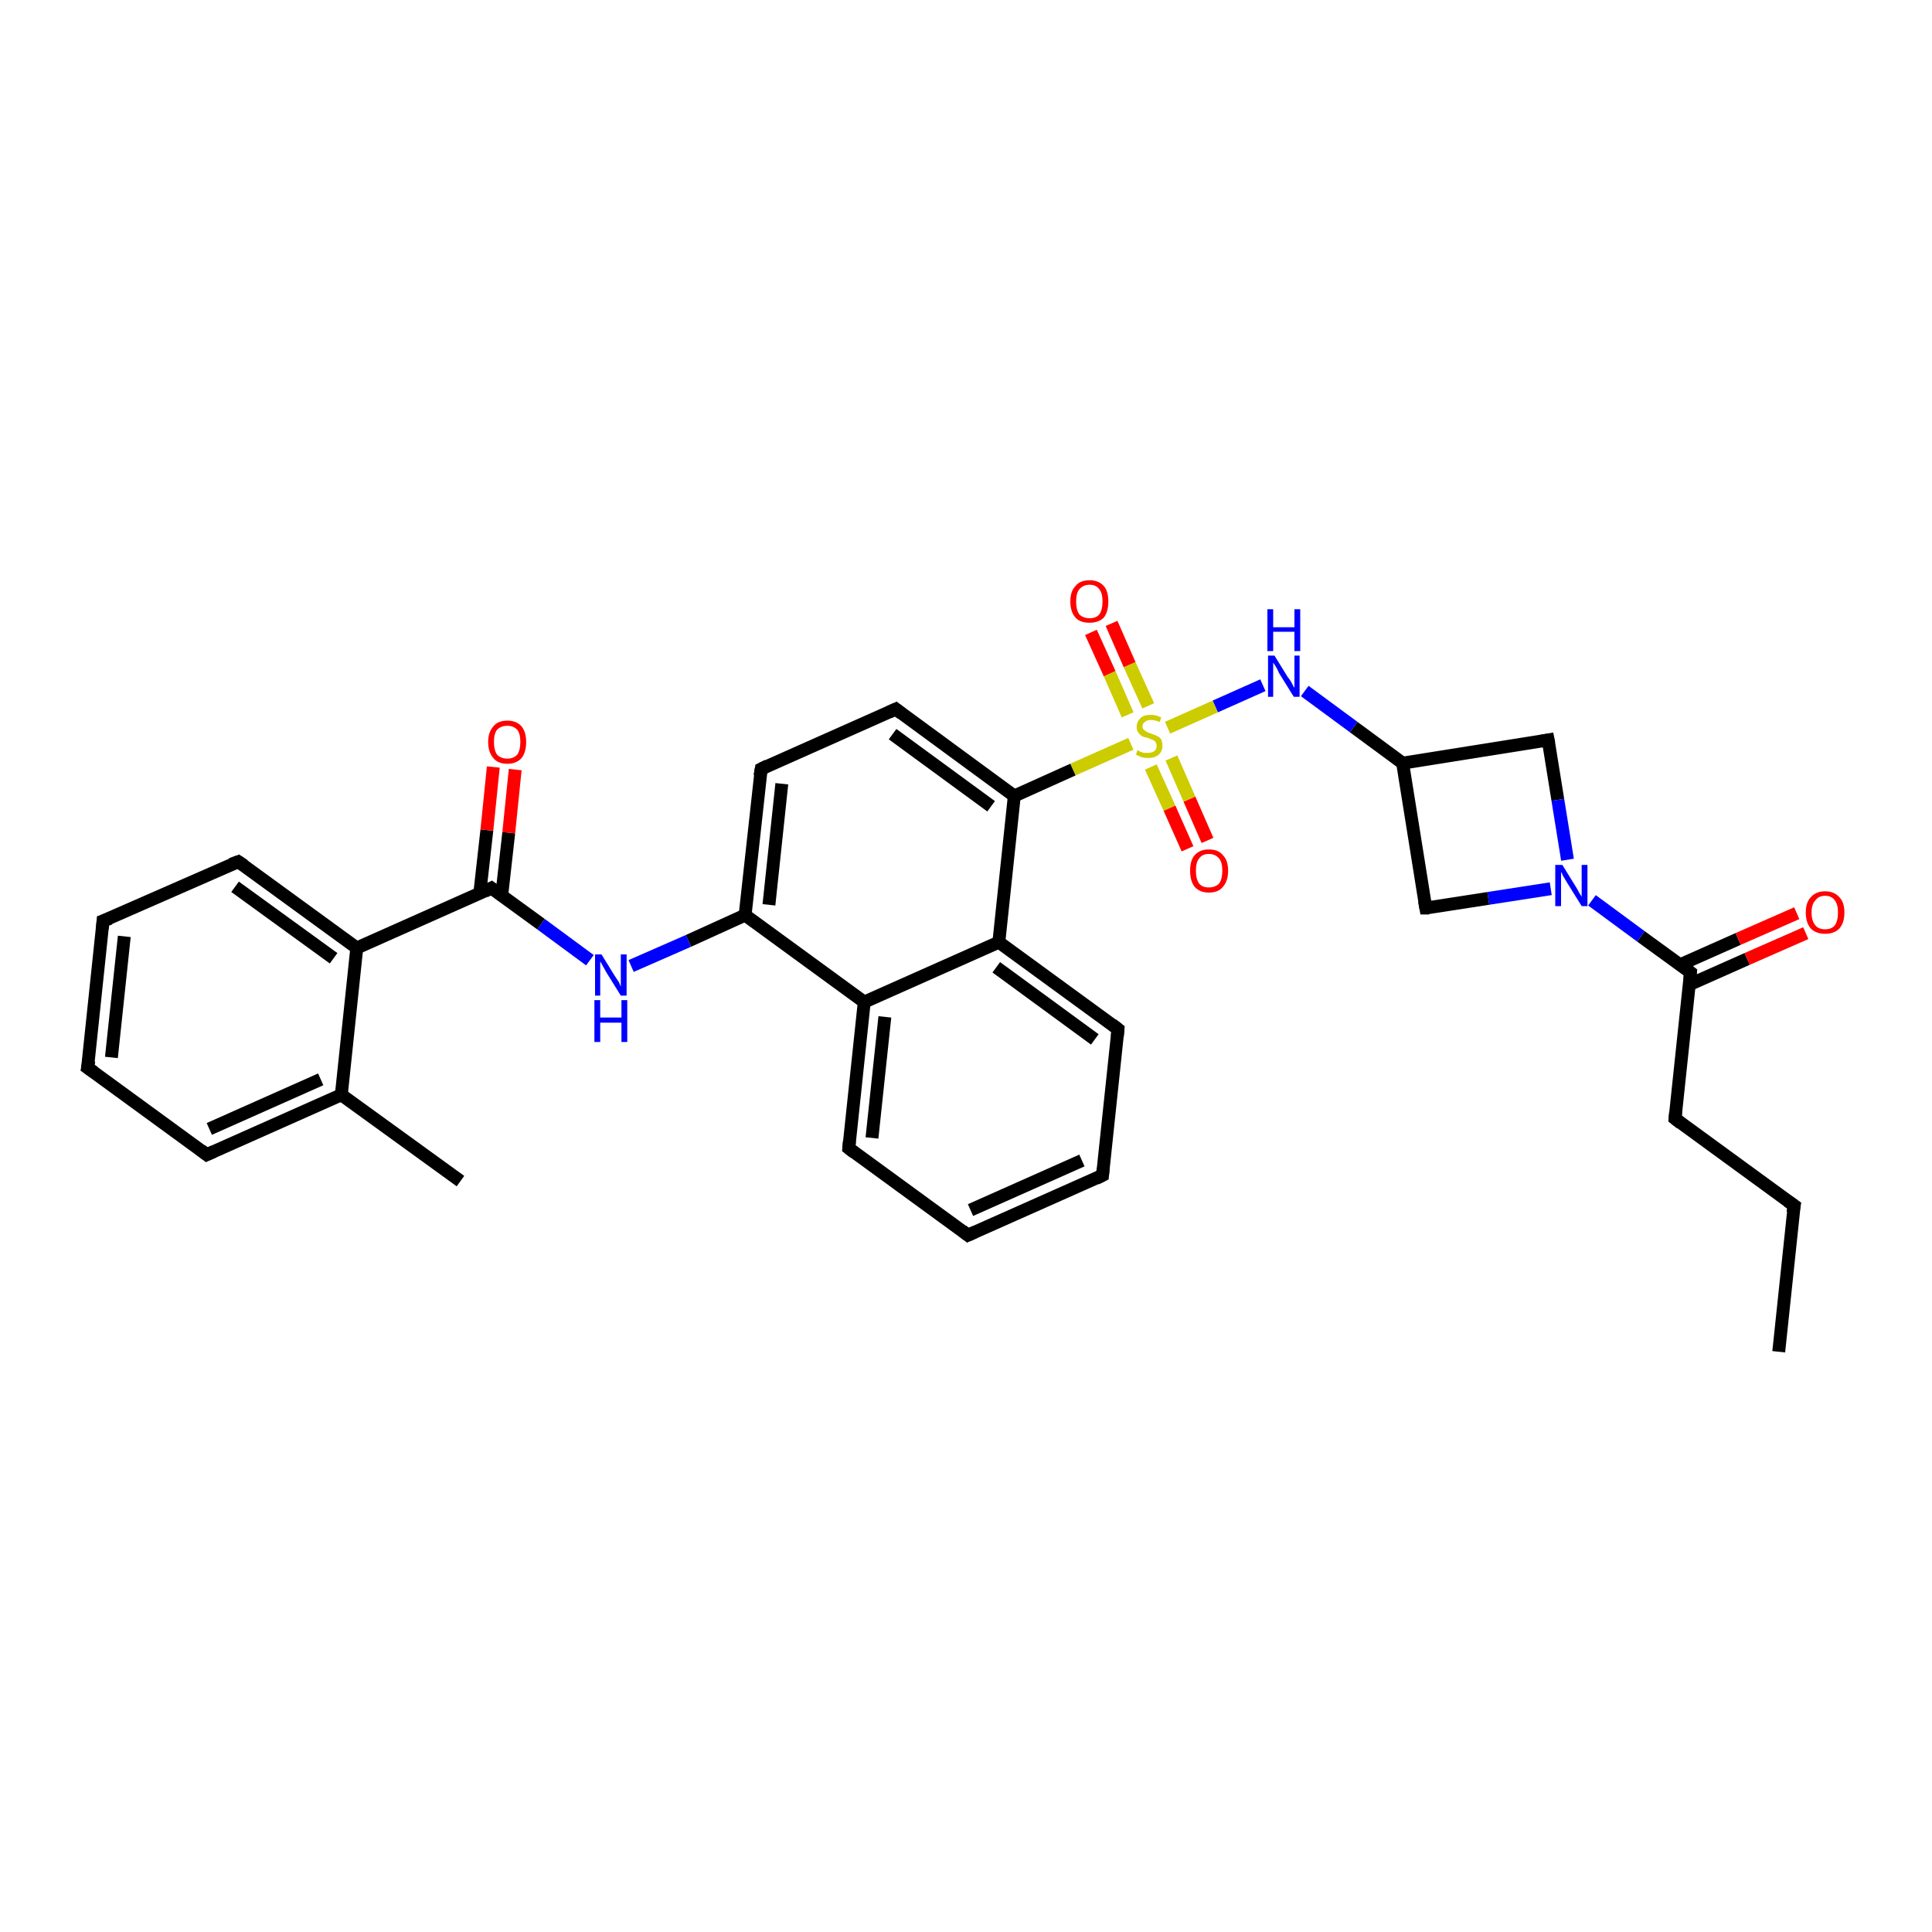 <?xml version='1.0' encoding='iso-8859-1'?>
<svg version='1.1' baseProfile='full'
              xmlns='http://www.w3.org/2000/svg'
                      xmlns:rdkit='http://www.rdkit.org/xml'
                      xmlns:xlink='http://www.w3.org/1999/xlink'
                  xml:space='preserve'
width='300px' height='300px' viewBox='0 0 300 300'>
<!-- END OF HEADER -->
<rect style='opacity:1.0;fill:#FFFFFF;stroke:none' width='300.0' height='300.0' x='0.0' y='0.0'> </rect>
<path class='bond-0 atom-0 atom-1' d='M 276.2,209.9 L 278.6,187.2' style='fill:none;fill-rule:evenodd;stroke:#000000;stroke-width:2.0px;stroke-linecap:butt;stroke-linejoin:miter;stroke-opacity:1' />
<path class='bond-1 atom-1 atom-2' d='M 278.6,187.2 L 260.1,173.7' style='fill:none;fill-rule:evenodd;stroke:#000000;stroke-width:2.0px;stroke-linecap:butt;stroke-linejoin:miter;stroke-opacity:1' />
<path class='bond-2 atom-2 atom-3' d='M 260.1,173.7 L 262.5,151.0' style='fill:none;fill-rule:evenodd;stroke:#000000;stroke-width:2.0px;stroke-linecap:butt;stroke-linejoin:miter;stroke-opacity:1' />
<path class='bond-3 atom-3 atom-4' d='M 262.3,152.9 L 271.3,148.9' style='fill:none;fill-rule:evenodd;stroke:#000000;stroke-width:2.0px;stroke-linecap:butt;stroke-linejoin:miter;stroke-opacity:1' />
<path class='bond-3 atom-3 atom-4' d='M 271.3,148.9 L 280.4,144.9' style='fill:none;fill-rule:evenodd;stroke:#FF0000;stroke-width:2.0px;stroke-linecap:butt;stroke-linejoin:miter;stroke-opacity:1' />
<path class='bond-3 atom-3 atom-4' d='M 260.9,149.8 L 269.9,145.8' style='fill:none;fill-rule:evenodd;stroke:#000000;stroke-width:2.0px;stroke-linecap:butt;stroke-linejoin:miter;stroke-opacity:1' />
<path class='bond-3 atom-3 atom-4' d='M 269.9,145.8 L 279.0,141.8' style='fill:none;fill-rule:evenodd;stroke:#FF0000;stroke-width:2.0px;stroke-linecap:butt;stroke-linejoin:miter;stroke-opacity:1' />
<path class='bond-4 atom-3 atom-5' d='M 262.5,151.0 L 254.8,145.4' style='fill:none;fill-rule:evenodd;stroke:#000000;stroke-width:2.0px;stroke-linecap:butt;stroke-linejoin:miter;stroke-opacity:1' />
<path class='bond-4 atom-3 atom-5' d='M 254.8,145.4 L 247.2,139.8' style='fill:none;fill-rule:evenodd;stroke:#0000FF;stroke-width:2.0px;stroke-linecap:butt;stroke-linejoin:miter;stroke-opacity:1' />
<path class='bond-5 atom-5 atom-6' d='M 240.8,138.0 L 231.1,139.5' style='fill:none;fill-rule:evenodd;stroke:#0000FF;stroke-width:2.0px;stroke-linecap:butt;stroke-linejoin:miter;stroke-opacity:1' />
<path class='bond-5 atom-5 atom-6' d='M 231.1,139.5 L 221.4,141.0' style='fill:none;fill-rule:evenodd;stroke:#000000;stroke-width:2.0px;stroke-linecap:butt;stroke-linejoin:miter;stroke-opacity:1' />
<path class='bond-6 atom-6 atom-7' d='M 221.4,141.0 L 217.8,118.5' style='fill:none;fill-rule:evenodd;stroke:#000000;stroke-width:2.0px;stroke-linecap:butt;stroke-linejoin:miter;stroke-opacity:1' />
<path class='bond-7 atom-7 atom-8' d='M 217.8,118.5 L 240.4,114.9' style='fill:none;fill-rule:evenodd;stroke:#000000;stroke-width:2.0px;stroke-linecap:butt;stroke-linejoin:miter;stroke-opacity:1' />
<path class='bond-8 atom-7 atom-9' d='M 217.8,118.5 L 210.2,112.9' style='fill:none;fill-rule:evenodd;stroke:#000000;stroke-width:2.0px;stroke-linecap:butt;stroke-linejoin:miter;stroke-opacity:1' />
<path class='bond-8 atom-7 atom-9' d='M 210.2,112.9 L 202.6,107.3' style='fill:none;fill-rule:evenodd;stroke:#0000FF;stroke-width:2.0px;stroke-linecap:butt;stroke-linejoin:miter;stroke-opacity:1' />
<path class='bond-9 atom-9 atom-10' d='M 196.1,106.4 L 188.7,109.7' style='fill:none;fill-rule:evenodd;stroke:#0000FF;stroke-width:2.0px;stroke-linecap:butt;stroke-linejoin:miter;stroke-opacity:1' />
<path class='bond-9 atom-9 atom-10' d='M 188.7,109.7 L 181.3,113.0' style='fill:none;fill-rule:evenodd;stroke:#CCCC00;stroke-width:2.0px;stroke-linecap:butt;stroke-linejoin:miter;stroke-opacity:1' />
<path class='bond-10 atom-10 atom-11' d='M 178.3,109.6 L 175.4,103.2' style='fill:none;fill-rule:evenodd;stroke:#CCCC00;stroke-width:2.0px;stroke-linecap:butt;stroke-linejoin:miter;stroke-opacity:1' />
<path class='bond-10 atom-10 atom-11' d='M 175.4,103.2 L 172.6,96.8' style='fill:none;fill-rule:evenodd;stroke:#FF0000;stroke-width:2.0px;stroke-linecap:butt;stroke-linejoin:miter;stroke-opacity:1' />
<path class='bond-10 atom-10 atom-11' d='M 175.1,111.0 L 172.3,104.6' style='fill:none;fill-rule:evenodd;stroke:#CCCC00;stroke-width:2.0px;stroke-linecap:butt;stroke-linejoin:miter;stroke-opacity:1' />
<path class='bond-10 atom-10 atom-11' d='M 172.3,104.6 L 169.4,98.2' style='fill:none;fill-rule:evenodd;stroke:#FF0000;stroke-width:2.0px;stroke-linecap:butt;stroke-linejoin:miter;stroke-opacity:1' />
<path class='bond-11 atom-10 atom-12' d='M 178.7,119.1 L 181.6,125.5' style='fill:none;fill-rule:evenodd;stroke:#CCCC00;stroke-width:2.0px;stroke-linecap:butt;stroke-linejoin:miter;stroke-opacity:1' />
<path class='bond-11 atom-10 atom-12' d='M 181.6,125.5 L 184.4,131.8' style='fill:none;fill-rule:evenodd;stroke:#FF0000;stroke-width:2.0px;stroke-linecap:butt;stroke-linejoin:miter;stroke-opacity:1' />
<path class='bond-11 atom-10 atom-12' d='M 181.9,117.7 L 184.7,124.1' style='fill:none;fill-rule:evenodd;stroke:#CCCC00;stroke-width:2.0px;stroke-linecap:butt;stroke-linejoin:miter;stroke-opacity:1' />
<path class='bond-11 atom-10 atom-12' d='M 184.7,124.1 L 187.5,130.5' style='fill:none;fill-rule:evenodd;stroke:#FF0000;stroke-width:2.0px;stroke-linecap:butt;stroke-linejoin:miter;stroke-opacity:1' />
<path class='bond-12 atom-10 atom-13' d='M 175.6,115.5 L 166.6,119.5' style='fill:none;fill-rule:evenodd;stroke:#CCCC00;stroke-width:2.0px;stroke-linecap:butt;stroke-linejoin:miter;stroke-opacity:1' />
<path class='bond-12 atom-10 atom-13' d='M 166.6,119.5 L 157.5,123.6' style='fill:none;fill-rule:evenodd;stroke:#000000;stroke-width:2.0px;stroke-linecap:butt;stroke-linejoin:miter;stroke-opacity:1' />
<path class='bond-13 atom-13 atom-14' d='M 157.5,123.6 L 139.1,110.1' style='fill:none;fill-rule:evenodd;stroke:#000000;stroke-width:2.0px;stroke-linecap:butt;stroke-linejoin:miter;stroke-opacity:1' />
<path class='bond-13 atom-13 atom-14' d='M 153.9,125.2 L 138.6,114.0' style='fill:none;fill-rule:evenodd;stroke:#000000;stroke-width:2.0px;stroke-linecap:butt;stroke-linejoin:miter;stroke-opacity:1' />
<path class='bond-14 atom-14 atom-15' d='M 139.1,110.1 L 118.2,119.4' style='fill:none;fill-rule:evenodd;stroke:#000000;stroke-width:2.0px;stroke-linecap:butt;stroke-linejoin:miter;stroke-opacity:1' />
<path class='bond-15 atom-15 atom-16' d='M 118.2,119.4 L 115.7,142.1' style='fill:none;fill-rule:evenodd;stroke:#000000;stroke-width:2.0px;stroke-linecap:butt;stroke-linejoin:miter;stroke-opacity:1' />
<path class='bond-15 atom-15 atom-16' d='M 121.4,121.7 L 119.4,140.5' style='fill:none;fill-rule:evenodd;stroke:#000000;stroke-width:2.0px;stroke-linecap:butt;stroke-linejoin:miter;stroke-opacity:1' />
<path class='bond-16 atom-16 atom-17' d='M 115.7,142.1 L 106.9,146.1' style='fill:none;fill-rule:evenodd;stroke:#000000;stroke-width:2.0px;stroke-linecap:butt;stroke-linejoin:miter;stroke-opacity:1' />
<path class='bond-16 atom-16 atom-17' d='M 106.9,146.1 L 98.0,150.0' style='fill:none;fill-rule:evenodd;stroke:#0000FF;stroke-width:2.0px;stroke-linecap:butt;stroke-linejoin:miter;stroke-opacity:1' />
<path class='bond-17 atom-17 atom-18' d='M 91.6,149.1 L 84.0,143.5' style='fill:none;fill-rule:evenodd;stroke:#0000FF;stroke-width:2.0px;stroke-linecap:butt;stroke-linejoin:miter;stroke-opacity:1' />
<path class='bond-17 atom-17 atom-18' d='M 84.0,143.5 L 76.3,137.9' style='fill:none;fill-rule:evenodd;stroke:#000000;stroke-width:2.0px;stroke-linecap:butt;stroke-linejoin:miter;stroke-opacity:1' />
<path class='bond-18 atom-18 atom-19' d='M 77.9,139.1 L 79.0,129.3' style='fill:none;fill-rule:evenodd;stroke:#000000;stroke-width:2.0px;stroke-linecap:butt;stroke-linejoin:miter;stroke-opacity:1' />
<path class='bond-18 atom-18 atom-19' d='M 79.0,129.3 L 80.0,119.5' style='fill:none;fill-rule:evenodd;stroke:#FF0000;stroke-width:2.0px;stroke-linecap:butt;stroke-linejoin:miter;stroke-opacity:1' />
<path class='bond-18 atom-18 atom-19' d='M 74.5,138.7 L 75.6,128.9' style='fill:none;fill-rule:evenodd;stroke:#000000;stroke-width:2.0px;stroke-linecap:butt;stroke-linejoin:miter;stroke-opacity:1' />
<path class='bond-18 atom-18 atom-19' d='M 75.6,128.9 L 76.6,119.1' style='fill:none;fill-rule:evenodd;stroke:#FF0000;stroke-width:2.0px;stroke-linecap:butt;stroke-linejoin:miter;stroke-opacity:1' />
<path class='bond-19 atom-18 atom-20' d='M 76.3,137.9 L 55.4,147.2' style='fill:none;fill-rule:evenodd;stroke:#000000;stroke-width:2.0px;stroke-linecap:butt;stroke-linejoin:miter;stroke-opacity:1' />
<path class='bond-20 atom-20 atom-21' d='M 55.4,147.2 L 37.0,133.8' style='fill:none;fill-rule:evenodd;stroke:#000000;stroke-width:2.0px;stroke-linecap:butt;stroke-linejoin:miter;stroke-opacity:1' />
<path class='bond-20 atom-20 atom-21' d='M 51.8,148.8 L 36.5,137.7' style='fill:none;fill-rule:evenodd;stroke:#000000;stroke-width:2.0px;stroke-linecap:butt;stroke-linejoin:miter;stroke-opacity:1' />
<path class='bond-21 atom-21 atom-22' d='M 37.0,133.8 L 16.0,143.0' style='fill:none;fill-rule:evenodd;stroke:#000000;stroke-width:2.0px;stroke-linecap:butt;stroke-linejoin:miter;stroke-opacity:1' />
<path class='bond-22 atom-22 atom-23' d='M 16.0,143.0 L 13.6,165.8' style='fill:none;fill-rule:evenodd;stroke:#000000;stroke-width:2.0px;stroke-linecap:butt;stroke-linejoin:miter;stroke-opacity:1' />
<path class='bond-22 atom-22 atom-23' d='M 19.3,145.4 L 17.3,164.2' style='fill:none;fill-rule:evenodd;stroke:#000000;stroke-width:2.0px;stroke-linecap:butt;stroke-linejoin:miter;stroke-opacity:1' />
<path class='bond-23 atom-23 atom-24' d='M 13.6,165.8 L 32.1,179.3' style='fill:none;fill-rule:evenodd;stroke:#000000;stroke-width:2.0px;stroke-linecap:butt;stroke-linejoin:miter;stroke-opacity:1' />
<path class='bond-24 atom-24 atom-25' d='M 32.1,179.3 L 53.0,170.0' style='fill:none;fill-rule:evenodd;stroke:#000000;stroke-width:2.0px;stroke-linecap:butt;stroke-linejoin:miter;stroke-opacity:1' />
<path class='bond-24 atom-24 atom-25' d='M 32.5,175.3 L 49.8,167.6' style='fill:none;fill-rule:evenodd;stroke:#000000;stroke-width:2.0px;stroke-linecap:butt;stroke-linejoin:miter;stroke-opacity:1' />
<path class='bond-25 atom-25 atom-26' d='M 53.0,170.0 L 71.5,183.4' style='fill:none;fill-rule:evenodd;stroke:#000000;stroke-width:2.0px;stroke-linecap:butt;stroke-linejoin:miter;stroke-opacity:1' />
<path class='bond-26 atom-16 atom-27' d='M 115.7,142.1 L 134.2,155.6' style='fill:none;fill-rule:evenodd;stroke:#000000;stroke-width:2.0px;stroke-linecap:butt;stroke-linejoin:miter;stroke-opacity:1' />
<path class='bond-27 atom-27 atom-28' d='M 134.2,155.6 L 131.8,178.3' style='fill:none;fill-rule:evenodd;stroke:#000000;stroke-width:2.0px;stroke-linecap:butt;stroke-linejoin:miter;stroke-opacity:1' />
<path class='bond-27 atom-27 atom-28' d='M 137.4,157.9 L 135.4,176.7' style='fill:none;fill-rule:evenodd;stroke:#000000;stroke-width:2.0px;stroke-linecap:butt;stroke-linejoin:miter;stroke-opacity:1' />
<path class='bond-28 atom-28 atom-29' d='M 131.8,178.3 L 150.3,191.8' style='fill:none;fill-rule:evenodd;stroke:#000000;stroke-width:2.0px;stroke-linecap:butt;stroke-linejoin:miter;stroke-opacity:1' />
<path class='bond-29 atom-29 atom-30' d='M 150.3,191.8 L 171.2,182.5' style='fill:none;fill-rule:evenodd;stroke:#000000;stroke-width:2.0px;stroke-linecap:butt;stroke-linejoin:miter;stroke-opacity:1' />
<path class='bond-29 atom-29 atom-30' d='M 150.7,187.9 L 168.0,180.2' style='fill:none;fill-rule:evenodd;stroke:#000000;stroke-width:2.0px;stroke-linecap:butt;stroke-linejoin:miter;stroke-opacity:1' />
<path class='bond-30 atom-30 atom-31' d='M 171.2,182.5 L 173.6,159.8' style='fill:none;fill-rule:evenodd;stroke:#000000;stroke-width:2.0px;stroke-linecap:butt;stroke-linejoin:miter;stroke-opacity:1' />
<path class='bond-31 atom-31 atom-32' d='M 173.6,159.8 L 155.1,146.3' style='fill:none;fill-rule:evenodd;stroke:#000000;stroke-width:2.0px;stroke-linecap:butt;stroke-linejoin:miter;stroke-opacity:1' />
<path class='bond-31 atom-31 atom-32' d='M 170.0,161.4 L 154.7,150.2' style='fill:none;fill-rule:evenodd;stroke:#000000;stroke-width:2.0px;stroke-linecap:butt;stroke-linejoin:miter;stroke-opacity:1' />
<path class='bond-32 atom-8 atom-5' d='M 240.4,114.9 L 241.9,124.2' style='fill:none;fill-rule:evenodd;stroke:#000000;stroke-width:2.0px;stroke-linecap:butt;stroke-linejoin:miter;stroke-opacity:1' />
<path class='bond-32 atom-8 atom-5' d='M 241.9,124.2 L 243.4,133.5' style='fill:none;fill-rule:evenodd;stroke:#0000FF;stroke-width:2.0px;stroke-linecap:butt;stroke-linejoin:miter;stroke-opacity:1' />
<path class='bond-33 atom-32 atom-13' d='M 155.1,146.3 L 157.5,123.6' style='fill:none;fill-rule:evenodd;stroke:#000000;stroke-width:2.0px;stroke-linecap:butt;stroke-linejoin:miter;stroke-opacity:1' />
<path class='bond-34 atom-25 atom-20' d='M 53.0,170.0 L 55.4,147.2' style='fill:none;fill-rule:evenodd;stroke:#000000;stroke-width:2.0px;stroke-linecap:butt;stroke-linejoin:miter;stroke-opacity:1' />
<path class='bond-35 atom-32 atom-27' d='M 155.1,146.3 L 134.2,155.6' style='fill:none;fill-rule:evenodd;stroke:#000000;stroke-width:2.0px;stroke-linecap:butt;stroke-linejoin:miter;stroke-opacity:1' />
<path d='M 278.4,188.3 L 278.6,187.2 L 277.6,186.5' style='fill:none;stroke:#000000;stroke-width:2.0px;stroke-linecap:butt;stroke-linejoin:miter;stroke-opacity:1;' />
<path d='M 261.0,174.4 L 260.1,173.7 L 260.2,172.6' style='fill:none;stroke:#000000;stroke-width:2.0px;stroke-linecap:butt;stroke-linejoin:miter;stroke-opacity:1;' />
<path d='M 262.4,152.1 L 262.5,151.0 L 262.1,150.7' style='fill:none;stroke:#000000;stroke-width:2.0px;stroke-linecap:butt;stroke-linejoin:miter;stroke-opacity:1;' />
<path d='M 221.9,141.0 L 221.4,141.0 L 221.2,139.9' style='fill:none;stroke:#000000;stroke-width:2.0px;stroke-linecap:butt;stroke-linejoin:miter;stroke-opacity:1;' />
<path d='M 239.3,115.1 L 240.4,114.9 L 240.5,115.4' style='fill:none;stroke:#000000;stroke-width:2.0px;stroke-linecap:butt;stroke-linejoin:miter;stroke-opacity:1;' />
<path d='M 140.0,110.8 L 139.1,110.1 L 138.0,110.6' style='fill:none;stroke:#000000;stroke-width:2.0px;stroke-linecap:butt;stroke-linejoin:miter;stroke-opacity:1;' />
<path d='M 119.2,118.9 L 118.2,119.4 L 118.0,120.5' style='fill:none;stroke:#000000;stroke-width:2.0px;stroke-linecap:butt;stroke-linejoin:miter;stroke-opacity:1;' />
<path d='M 76.7,138.2 L 76.3,137.9 L 75.3,138.4' style='fill:none;stroke:#000000;stroke-width:2.0px;stroke-linecap:butt;stroke-linejoin:miter;stroke-opacity:1;' />
<path d='M 37.9,134.4 L 37.0,133.8 L 35.9,134.2' style='fill:none;stroke:#000000;stroke-width:2.0px;stroke-linecap:butt;stroke-linejoin:miter;stroke-opacity:1;' />
<path d='M 17.1,142.6 L 16.0,143.0 L 15.9,144.2' style='fill:none;stroke:#000000;stroke-width:2.0px;stroke-linecap:butt;stroke-linejoin:miter;stroke-opacity:1;' />
<path d='M 13.8,164.7 L 13.6,165.8 L 14.6,166.5' style='fill:none;stroke:#000000;stroke-width:2.0px;stroke-linecap:butt;stroke-linejoin:miter;stroke-opacity:1;' />
<path d='M 31.2,178.6 L 32.1,179.3 L 33.2,178.8' style='fill:none;stroke:#000000;stroke-width:2.0px;stroke-linecap:butt;stroke-linejoin:miter;stroke-opacity:1;' />
<path d='M 131.9,177.2 L 131.8,178.3 L 132.7,179.0' style='fill:none;stroke:#000000;stroke-width:2.0px;stroke-linecap:butt;stroke-linejoin:miter;stroke-opacity:1;' />
<path d='M 149.4,191.1 L 150.3,191.8 L 151.4,191.3' style='fill:none;stroke:#000000;stroke-width:2.0px;stroke-linecap:butt;stroke-linejoin:miter;stroke-opacity:1;' />
<path d='M 170.2,183.0 L 171.2,182.5 L 171.3,181.4' style='fill:none;stroke:#000000;stroke-width:2.0px;stroke-linecap:butt;stroke-linejoin:miter;stroke-opacity:1;' />
<path d='M 173.5,160.9 L 173.6,159.8 L 172.7,159.1' style='fill:none;stroke:#000000;stroke-width:2.0px;stroke-linecap:butt;stroke-linejoin:miter;stroke-opacity:1;' />
<path class='atom-4' d='M 280.4 141.7
Q 280.4 140.1, 281.2 139.3
Q 282.0 138.4, 283.4 138.4
Q 284.8 138.4, 285.6 139.3
Q 286.4 140.1, 286.4 141.7
Q 286.4 143.3, 285.6 144.2
Q 284.8 145.0, 283.4 145.0
Q 282.0 145.0, 281.2 144.2
Q 280.4 143.3, 280.4 141.7
M 283.4 144.3
Q 284.4 144.3, 284.9 143.7
Q 285.4 143.0, 285.4 141.7
Q 285.4 140.4, 284.9 139.8
Q 284.4 139.1, 283.4 139.1
Q 282.4 139.1, 281.9 139.8
Q 281.3 140.4, 281.3 141.7
Q 281.3 143.0, 281.9 143.7
Q 282.4 144.3, 283.4 144.3
' fill='#FF0000'/>
<path class='atom-5' d='M 242.6 134.3
L 244.7 137.7
Q 244.9 138.0, 245.2 138.6
Q 245.6 139.2, 245.6 139.3
L 245.6 134.3
L 246.5 134.3
L 246.5 140.7
L 245.6 140.7
L 243.3 137.0
Q 243.0 136.5, 242.7 136.0
Q 242.5 135.5, 242.4 135.4
L 242.4 140.7
L 241.5 140.7
L 241.5 134.3
L 242.6 134.3
' fill='#0000FF'/>
<path class='atom-9' d='M 197.9 101.8
L 200.0 105.2
Q 200.3 105.5, 200.6 106.1
Q 200.9 106.7, 201.0 106.8
L 201.0 101.8
L 201.8 101.8
L 201.8 108.2
L 200.9 108.2
L 198.6 104.5
Q 198.4 104.0, 198.1 103.5
Q 197.8 103.0, 197.7 102.9
L 197.7 108.2
L 196.9 108.2
L 196.9 101.8
L 197.9 101.8
' fill='#0000FF'/>
<path class='atom-9' d='M 196.8 94.6
L 197.7 94.6
L 197.7 97.4
L 201.0 97.4
L 201.0 94.6
L 201.9 94.6
L 201.9 101.1
L 201.0 101.1
L 201.0 98.1
L 197.7 98.1
L 197.7 101.1
L 196.8 101.1
L 196.8 94.6
' fill='#0000FF'/>
<path class='atom-10' d='M 176.6 116.5
Q 176.7 116.5, 177.0 116.7
Q 177.3 116.8, 177.6 116.9
Q 178.0 116.9, 178.3 116.9
Q 178.9 116.9, 179.3 116.6
Q 179.6 116.3, 179.6 115.8
Q 179.6 115.5, 179.4 115.2
Q 179.3 115.0, 179.0 114.9
Q 178.7 114.8, 178.3 114.6
Q 177.7 114.5, 177.3 114.3
Q 177.0 114.1, 176.8 113.8
Q 176.5 113.5, 176.5 112.9
Q 176.5 112.1, 177.1 111.5
Q 177.6 111.0, 178.7 111.0
Q 179.5 111.0, 180.3 111.4
L 180.1 112.1
Q 179.3 111.8, 178.7 111.8
Q 178.1 111.8, 177.8 112.1
Q 177.4 112.3, 177.4 112.8
Q 177.4 113.1, 177.6 113.3
Q 177.8 113.5, 178.0 113.6
Q 178.3 113.8, 178.7 113.9
Q 179.3 114.1, 179.7 114.3
Q 180.0 114.4, 180.3 114.8
Q 180.5 115.2, 180.5 115.8
Q 180.5 116.7, 179.9 117.2
Q 179.3 117.7, 178.3 117.7
Q 177.8 117.7, 177.3 117.6
Q 176.9 117.4, 176.4 117.2
L 176.6 116.5
' fill='#CCCC00'/>
<path class='atom-11' d='M 166.2 93.4
Q 166.2 91.8, 167.0 91.0
Q 167.7 90.1, 169.2 90.1
Q 170.6 90.1, 171.4 91.0
Q 172.1 91.8, 172.1 93.4
Q 172.1 95.0, 171.4 95.9
Q 170.6 96.7, 169.2 96.7
Q 167.7 96.7, 167.0 95.9
Q 166.2 95.0, 166.2 93.4
M 169.2 96.0
Q 170.2 96.0, 170.7 95.4
Q 171.2 94.7, 171.2 93.4
Q 171.2 92.1, 170.7 91.5
Q 170.2 90.8, 169.2 90.8
Q 168.2 90.8, 167.6 91.5
Q 167.1 92.1, 167.1 93.4
Q 167.1 94.7, 167.6 95.4
Q 168.2 96.0, 169.2 96.0
' fill='#FF0000'/>
<path class='atom-12' d='M 184.8 135.2
Q 184.8 133.6, 185.5 132.8
Q 186.3 131.9, 187.7 131.9
Q 189.2 131.9, 189.9 132.8
Q 190.7 133.6, 190.7 135.2
Q 190.7 136.8, 189.9 137.7
Q 189.2 138.6, 187.7 138.6
Q 186.3 138.6, 185.5 137.7
Q 184.8 136.8, 184.8 135.2
M 187.7 137.8
Q 188.7 137.8, 189.3 137.2
Q 189.8 136.5, 189.8 135.2
Q 189.8 133.9, 189.3 133.3
Q 188.7 132.6, 187.7 132.6
Q 186.7 132.6, 186.2 133.3
Q 185.7 133.9, 185.7 135.2
Q 185.7 136.5, 186.2 137.2
Q 186.7 137.8, 187.7 137.8
' fill='#FF0000'/>
<path class='atom-17' d='M 93.4 148.2
L 95.5 151.6
Q 95.7 151.9, 96.1 152.5
Q 96.4 153.2, 96.4 153.2
L 96.4 148.2
L 97.3 148.2
L 97.3 154.6
L 96.4 154.6
L 94.1 150.9
Q 93.9 150.5, 93.6 150.0
Q 93.3 149.4, 93.2 149.3
L 93.2 154.6
L 92.4 154.6
L 92.4 148.2
L 93.4 148.2
' fill='#0000FF'/>
<path class='atom-17' d='M 92.3 155.3
L 93.2 155.3
L 93.2 158.0
L 96.5 158.0
L 96.5 155.3
L 97.4 155.3
L 97.4 161.8
L 96.5 161.8
L 96.5 158.8
L 93.2 158.8
L 93.2 161.8
L 92.3 161.8
L 92.3 155.3
' fill='#0000FF'/>
<path class='atom-19' d='M 75.8 115.2
Q 75.8 113.7, 76.6 112.8
Q 77.3 111.9, 78.8 111.9
Q 80.2 111.9, 81.0 112.8
Q 81.7 113.7, 81.7 115.2
Q 81.7 116.8, 81.0 117.7
Q 80.2 118.6, 78.8 118.6
Q 77.3 118.6, 76.6 117.7
Q 75.8 116.8, 75.8 115.2
M 78.8 117.8
Q 79.7 117.8, 80.3 117.2
Q 80.8 116.5, 80.8 115.2
Q 80.8 113.9, 80.3 113.3
Q 79.7 112.7, 78.8 112.7
Q 77.8 112.7, 77.2 113.3
Q 76.7 113.9, 76.7 115.2
Q 76.7 116.5, 77.2 117.2
Q 77.8 117.8, 78.8 117.8
' fill='#FF0000'/>
</svg>
